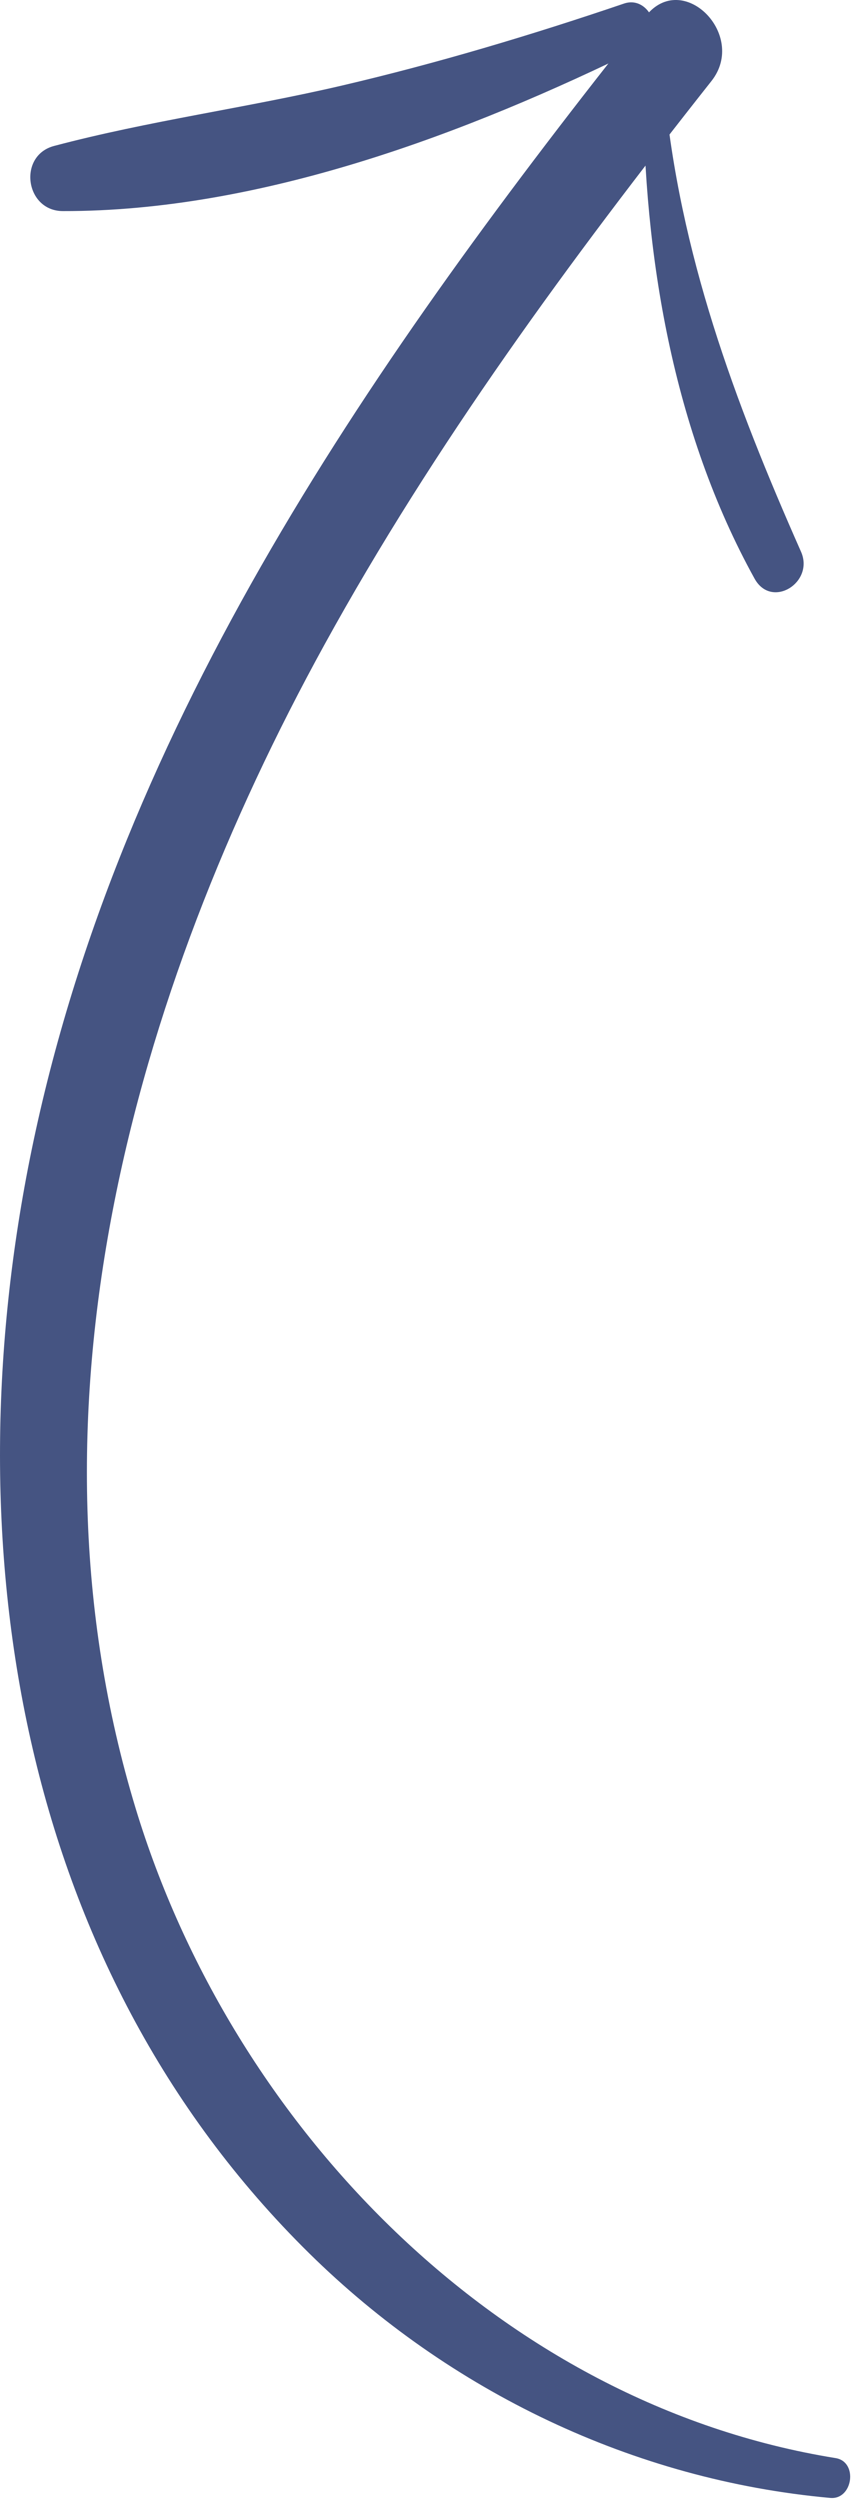 <?xml version="1.0" encoding="utf-8"?>
<svg xmlns="http://www.w3.org/2000/svg" fill="none" height="100%" overflow="visible" preserveAspectRatio="none" style="display: block;" viewBox="0 0 24 70" width="100%">
<g id="Arrow_">
<g id="Group 1000010952">
<g id="Group">
<path d="M23.402 68.83C13.982 67.311 6.497 59.52 3.8 50.641C0.441 39.593 3.684 27.877 9.088 18.049C12.167 12.451 15.965 7.279 19.924 2.269C20.942 0.98 19.124 -0.855 18.089 0.445C10.564 9.918 3.354 20.177 0.882 32.219C-1.355 43.119 0.462 55.027 8.666 63.102C12.586 66.962 17.747 69.448 23.25 69.945C23.884 70.004 24.038 68.934 23.402 68.83Z" fill="#455482" id="Vector"/>
</g>
<g id="Group_2">
<path d="M17.474 0.1C14.883 0.981 12.239 1.773 9.574 2.396C6.9 3.02 4.163 3.384 1.513 4.087C0.493 4.359 0.704 5.908 1.76 5.911C7.304 5.922 13.084 3.735 17.989 1.318C18.664 0.981 18.194 -0.145 17.474 0.1Z" fill="#455482" id="Vector_2"/>
</g>
<path d="M18.012 2.467C18.024 7.142 18.845 12.069 21.132 16.204C21.611 17.067 22.813 16.308 22.432 15.448C20.561 11.221 19.029 7.098 18.598 2.464C18.565 2.1 18.012 2.085 18.012 2.467Z" fill="#455482" id="Vector_3"/>
</g>
</g>
</svg>
